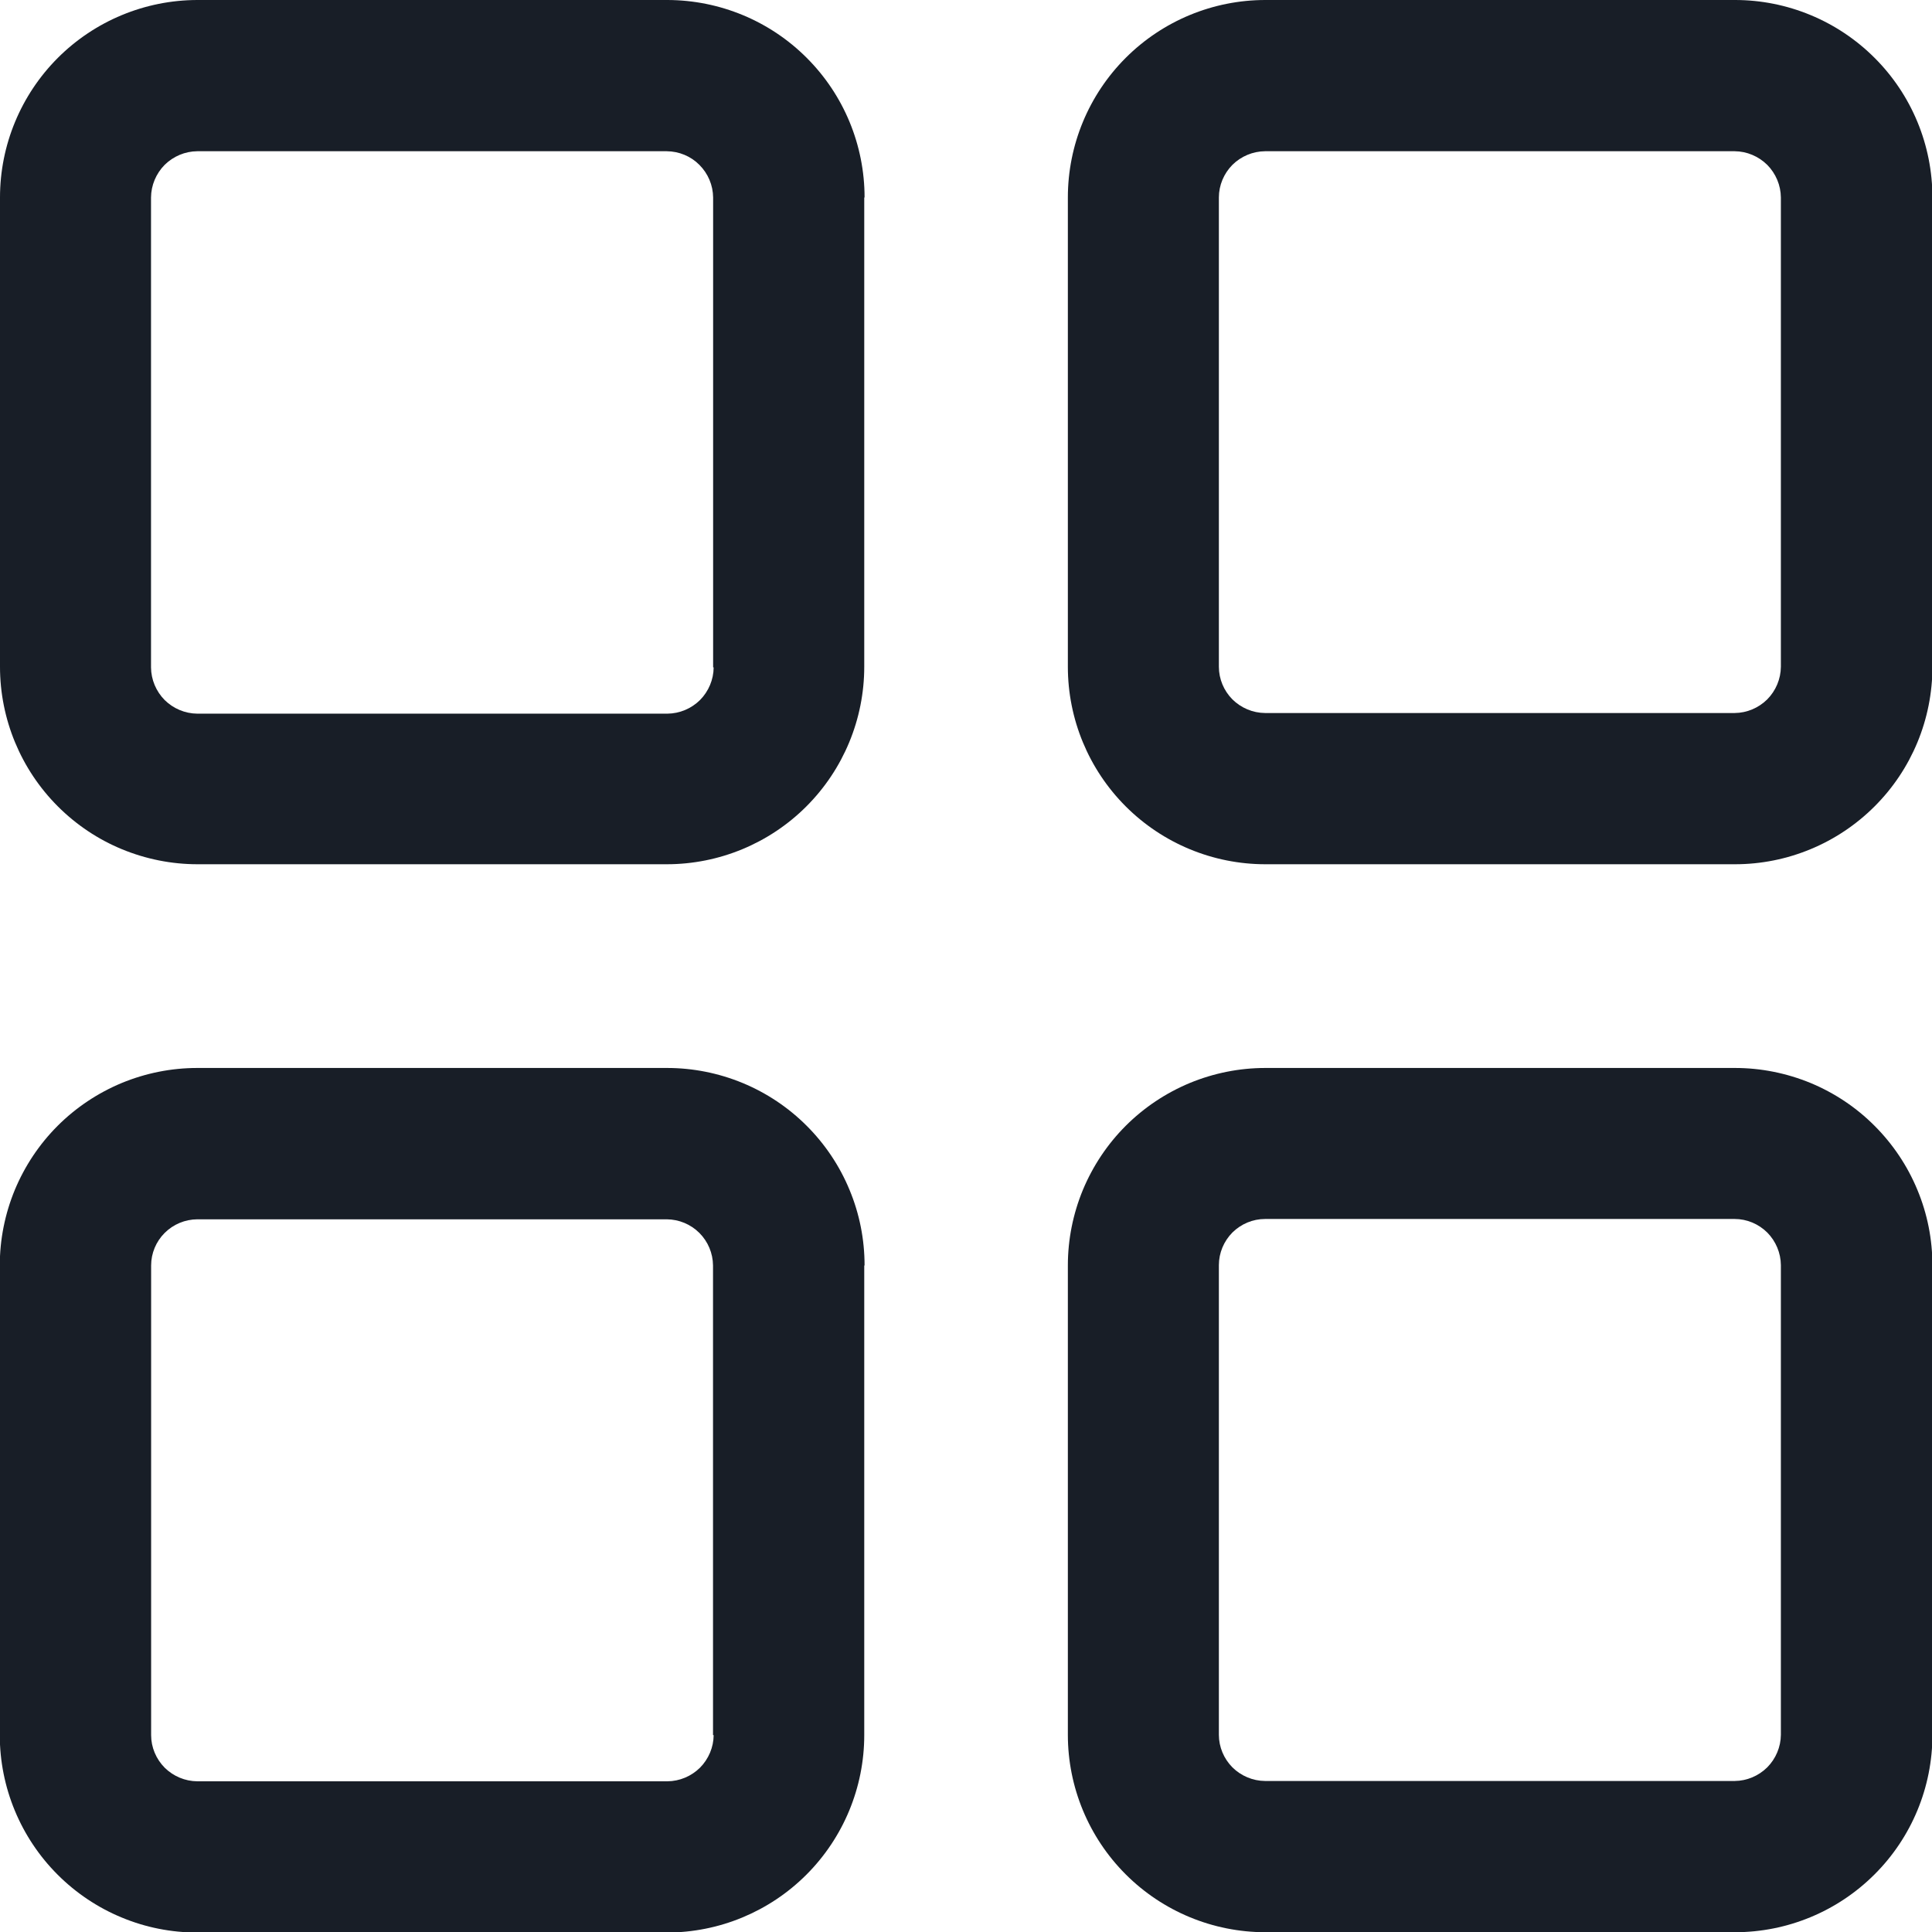 <svg width="18" height="18" viewBox="0 0 18 18" fill="none" xmlns="http://www.w3.org/2000/svg">
<g clip-path="url(#clip0_585_108)">
<path d="M8.055 1.84C8.055 1.352 7.862 0.885 7.517 0.54C7.173 0.195 6.706 0.001 6.218 0L1.838 0C1.35 0.001 0.883 0.195 0.538 0.54C0.194 0.885 -3.00975e-07 1.352 0 1.84V6.212C0 6.7 0.194 7.168 0.539 7.513C0.71 7.684 0.913 7.82 1.136 7.912C1.359 8.004 1.598 8.052 1.84 8.052H6.212C6.7 8.052 7.168 7.858 7.513 7.513C7.858 7.168 8.052 6.7 8.052 6.212V1.84H8.055ZM6.649 6.218C6.648 6.332 6.602 6.441 6.522 6.522C6.441 6.602 6.332 6.648 6.218 6.649H1.838C1.724 6.648 1.615 6.602 1.534 6.522C1.454 6.441 1.408 6.332 1.407 6.218V1.84C1.408 1.726 1.454 1.617 1.534 1.536C1.615 1.456 1.724 1.41 1.838 1.409H6.212C6.326 1.41 6.436 1.455 6.516 1.536C6.597 1.617 6.643 1.726 6.644 1.84V6.218H6.649Z" fill="#181E27"/>
<path d="M8.055 11.79C8.055 11.548 8.008 11.309 7.915 11.086C7.823 10.863 7.687 10.66 7.516 10.489C7.345 10.318 7.143 10.183 6.919 10.09C6.696 9.998 6.457 9.95 6.215 9.95H1.838C1.596 9.95 1.357 9.998 1.134 10.09C0.911 10.183 0.708 10.318 0.537 10.489C0.366 10.66 0.231 10.863 0.138 11.086C0.046 11.309 -0.002 11.548 -0.002 11.79V16.166C-0.002 16.653 0.192 17.121 0.537 17.466C0.708 17.637 0.911 17.773 1.134 17.865C1.357 17.958 1.596 18.005 1.838 18.005H6.212C6.7 18.005 7.168 17.811 7.513 17.466C7.858 17.121 8.052 16.653 8.052 16.166V11.79H8.055ZM6.649 16.166C6.648 16.279 6.602 16.388 6.522 16.469C6.441 16.549 6.332 16.595 6.218 16.596H1.838C1.724 16.595 1.615 16.549 1.534 16.469C1.454 16.388 1.408 16.279 1.408 16.166V11.79C1.408 11.676 1.454 11.567 1.534 11.487C1.615 11.406 1.724 11.361 1.838 11.36H6.212C6.326 11.361 6.435 11.406 6.516 11.487C6.596 11.567 6.642 11.676 6.643 11.79V16.166H6.649Z" fill="#181E27"/>
<path d="M9.949 16.163C9.949 16.65 10.143 17.118 10.488 17.463C10.833 17.808 11.301 18.002 11.789 18.002H16.165C16.652 18.002 17.12 17.808 17.465 17.463C17.811 17.118 18.004 16.65 18.004 16.163V11.79C18.004 11.548 17.957 11.309 17.864 11.086C17.772 10.863 17.636 10.66 17.465 10.489C17.295 10.318 17.092 10.183 16.869 10.09C16.645 9.998 16.406 9.95 16.165 9.95H11.789C11.547 9.95 11.308 9.998 11.085 10.09C10.862 10.183 10.659 10.318 10.488 10.489C10.317 10.66 10.182 10.863 10.089 11.086C9.997 11.309 9.949 11.548 9.949 11.79V16.166V16.163ZM11.356 11.787C11.356 11.673 11.402 11.564 11.482 11.483C11.563 11.403 11.672 11.357 11.786 11.357H16.162C16.275 11.357 16.384 11.403 16.465 11.483C16.545 11.564 16.591 11.673 16.592 11.787V16.163C16.591 16.276 16.545 16.385 16.465 16.466C16.384 16.546 16.275 16.592 16.162 16.593H11.786C11.672 16.592 11.563 16.546 11.482 16.466C11.402 16.385 11.356 16.276 11.356 16.163V11.79V11.787Z" fill="#181E27"/>
<path d="M9.949 1.84V6.212C9.949 6.7 10.143 7.168 10.488 7.513C10.833 7.858 11.301 8.052 11.789 8.052H16.165C16.652 8.052 17.12 7.858 17.465 7.513C17.811 7.168 18.004 6.7 18.004 6.212V1.84C18.004 1.352 17.811 0.884 17.465 0.539C17.12 0.194 16.652 0 16.165 0L11.789 0C11.301 0 10.833 0.194 10.488 0.539C10.143 0.884 9.949 1.352 9.949 1.84ZM11.356 1.84C11.356 1.726 11.402 1.617 11.482 1.536C11.563 1.456 11.672 1.41 11.786 1.409H16.162C16.275 1.41 16.384 1.456 16.465 1.536C16.545 1.617 16.591 1.726 16.592 1.84V6.212C16.591 6.326 16.545 6.435 16.465 6.516C16.384 6.596 16.275 6.642 16.162 6.643H11.786C11.672 6.642 11.563 6.596 11.482 6.516C11.402 6.435 11.356 6.326 11.356 6.212V1.84Z" fill="#181E27"/>
</g>
<defs>
<clipPath id="clip0_585_108">
<rect width="18" height="18" fill="white"/>
</clipPath>
</defs>
</svg>
